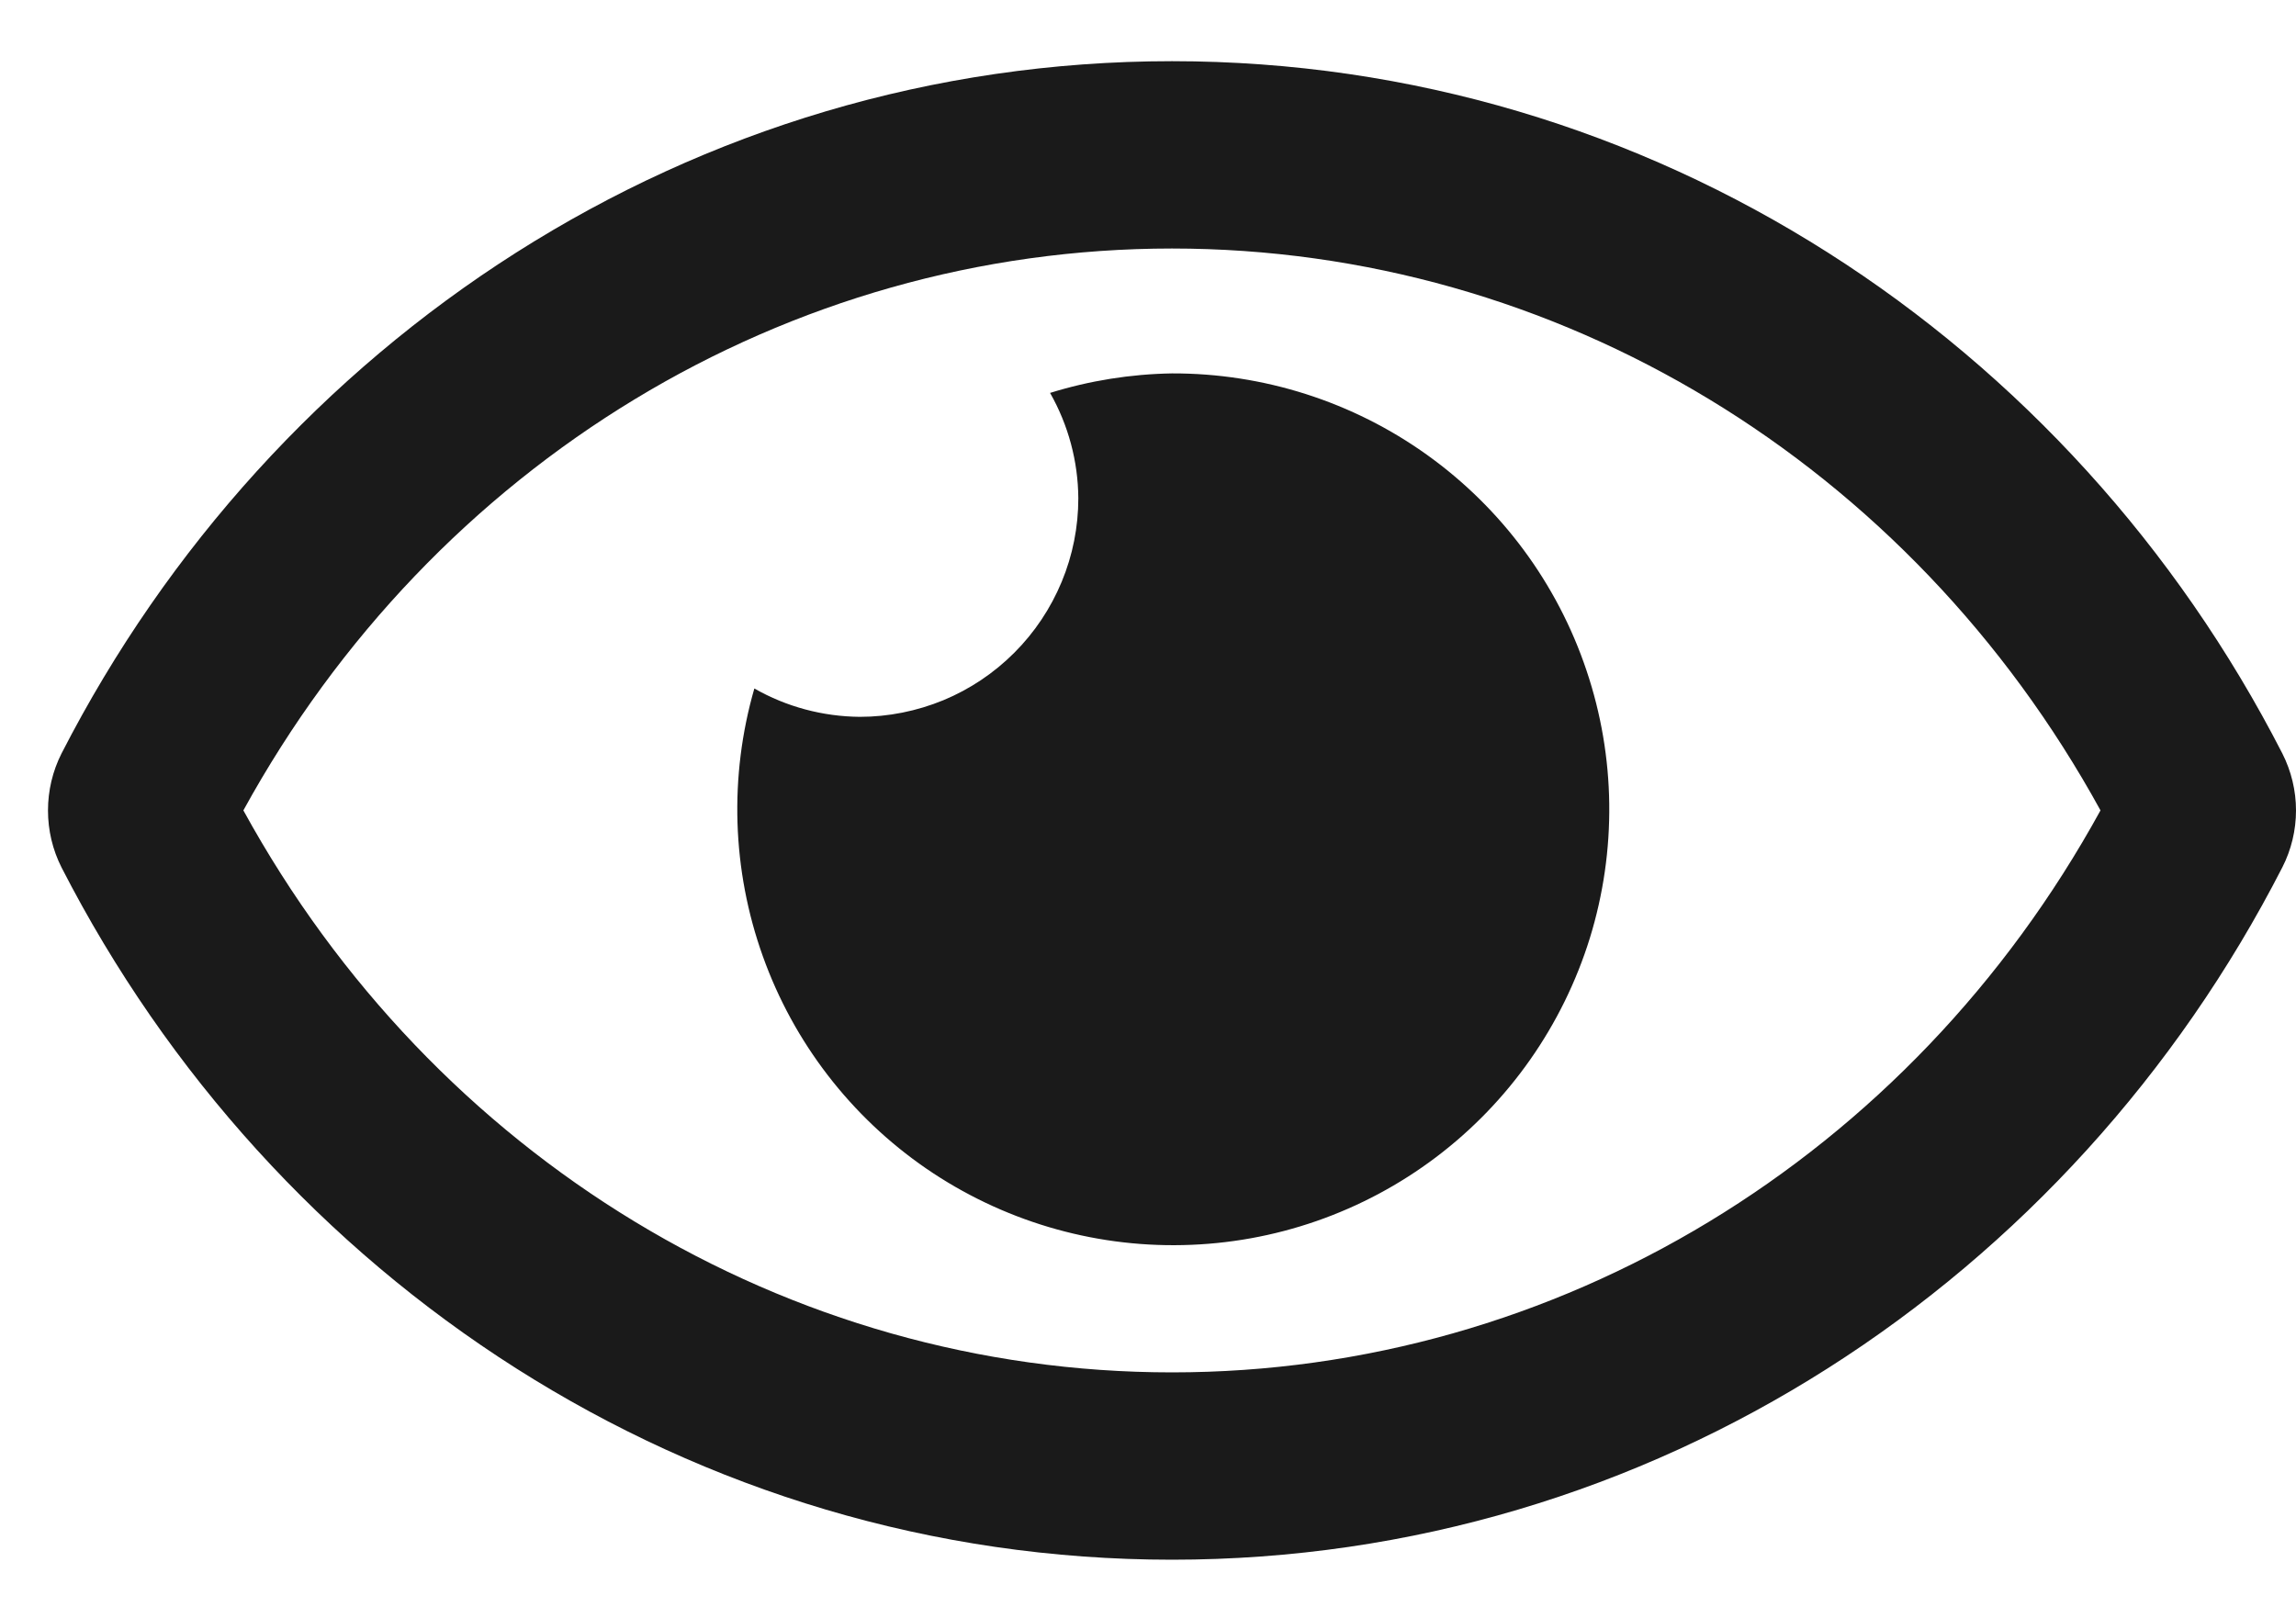 <svg width="20" height="14" viewBox="0 0 20 14" fill="none" xmlns="http://www.w3.org/2000/svg">
<path d="M10.209 3.253C9.848 3.259 9.491 3.316 9.147 3.423C9.306 3.703 9.391 4.019 9.393 4.341C9.393 4.591 9.344 4.838 9.248 5.069C9.152 5.3 9.012 5.51 8.835 5.687C8.658 5.864 8.449 6.004 8.218 6.1C7.987 6.195 7.739 6.245 7.489 6.245C7.167 6.242 6.851 6.158 6.571 5.998C6.35 6.764 6.376 7.58 6.645 8.331C6.913 9.081 7.411 9.728 8.068 10.18C8.725 10.631 9.507 10.865 10.304 10.847C11.101 10.83 11.872 10.562 12.508 10.082C13.144 9.602 13.613 8.933 13.849 8.172C14.084 7.41 14.074 6.594 13.819 5.839C13.565 5.083 13.079 4.427 12.431 3.963C11.783 3.499 11.006 3.251 10.209 3.253ZM19.881 6.564C18.038 2.967 14.388 0.533 10.209 0.533C6.03 0.533 2.379 2.969 0.536 6.564C0.458 6.718 0.418 6.888 0.418 7.061C0.418 7.233 0.458 7.403 0.536 7.557C2.38 11.154 6.03 13.588 10.209 13.588C14.388 13.588 18.039 11.152 19.881 7.556C19.959 7.403 20 7.233 20 7.06C20 6.888 19.959 6.718 19.881 6.564ZM10.209 11.956C6.855 11.956 3.78 10.086 2.12 7.06C3.78 4.035 6.855 2.165 10.209 2.165C13.563 2.165 16.637 4.035 18.297 7.06C16.637 10.086 13.563 11.956 10.209 11.956Z" fill="#1A1A1A"/>
</svg>
